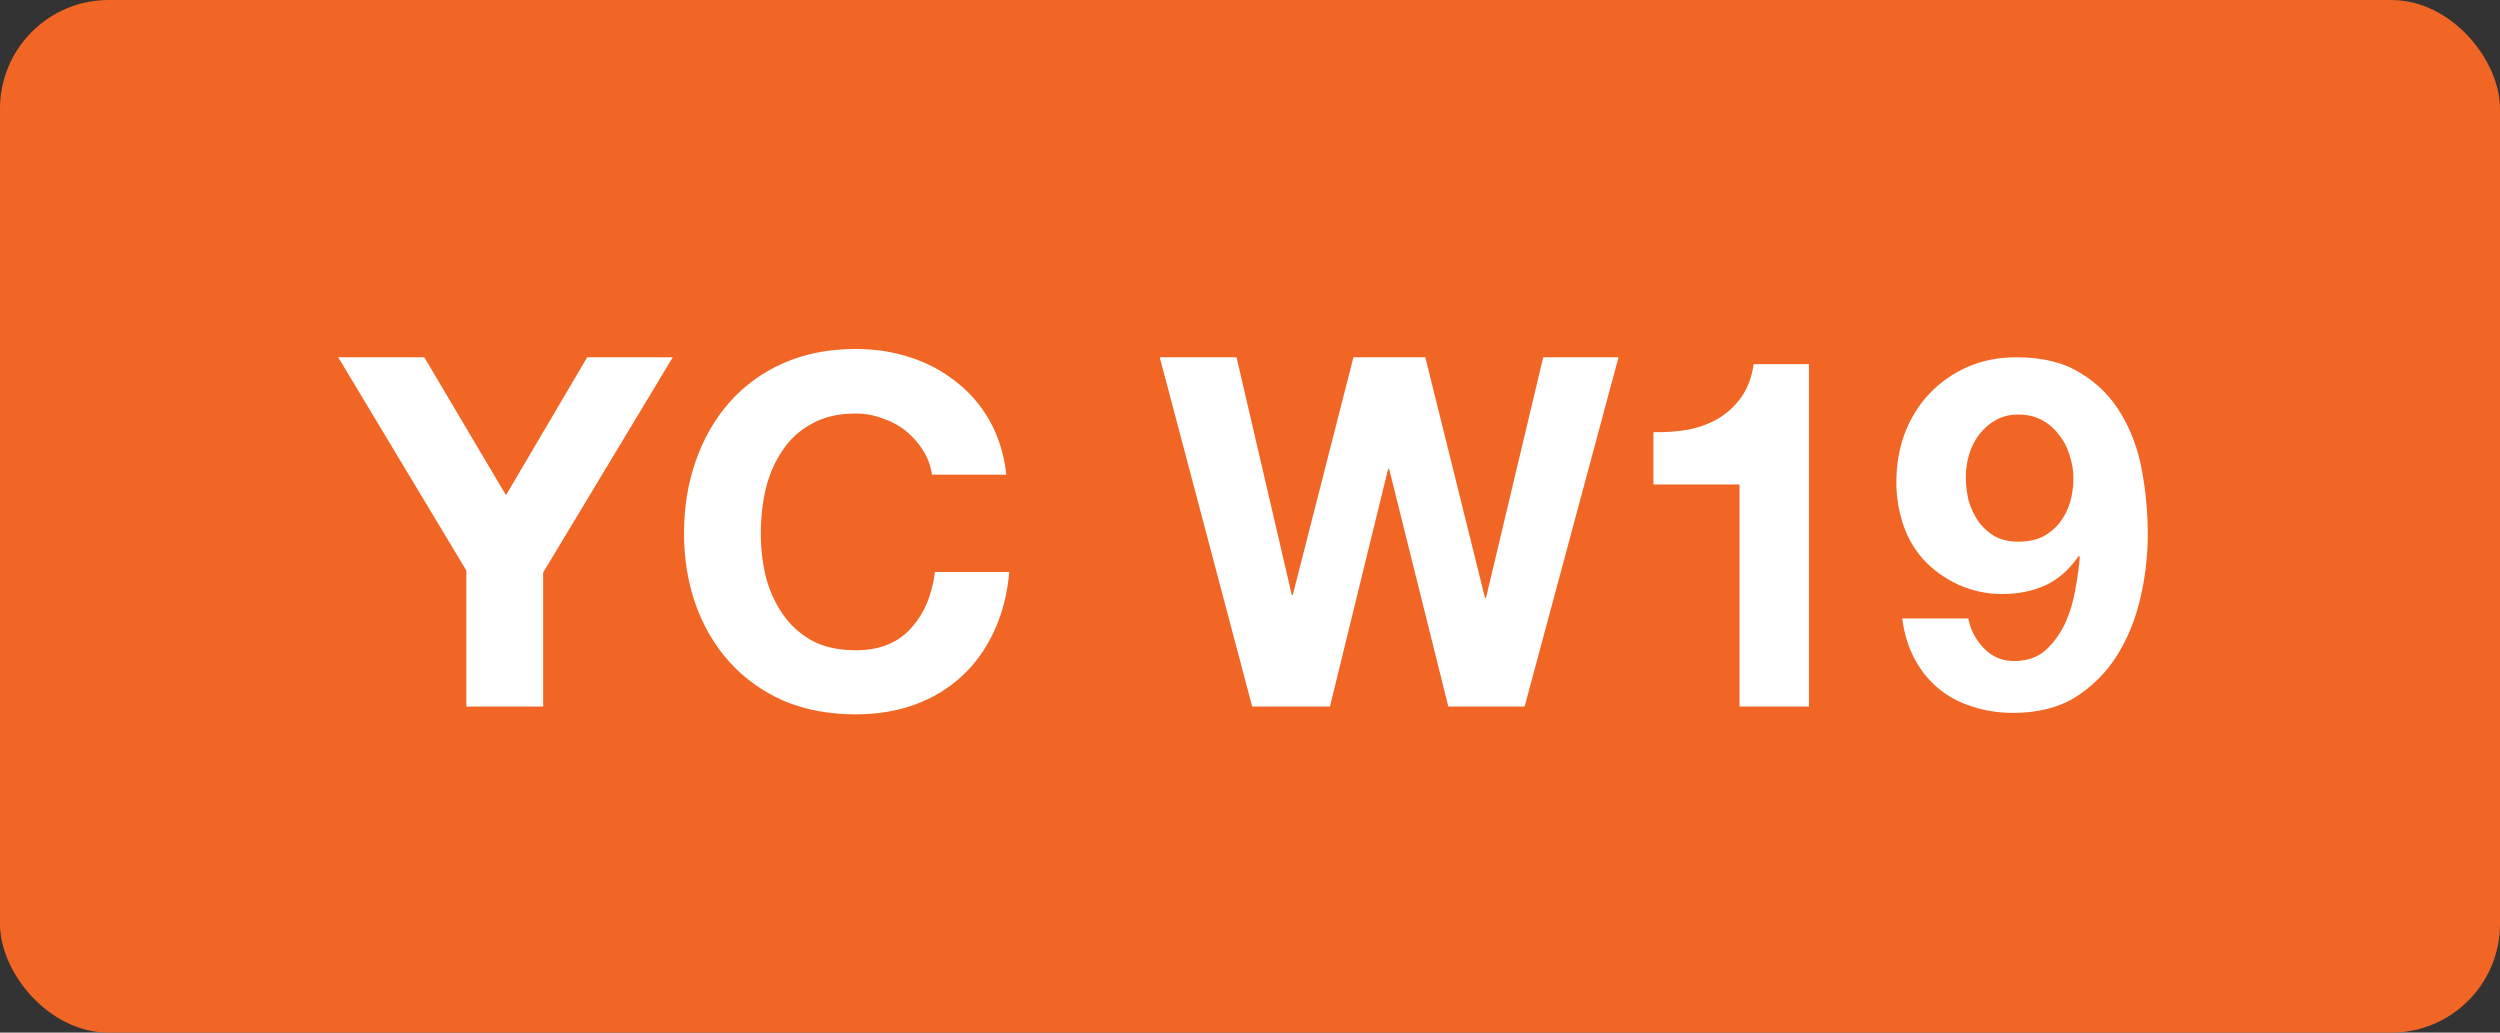 <svg width="46" height="19" viewBox="0 0 46 19" fill="none" xmlns="http://www.w3.org/2000/svg">
<rect x="0" y="0" width="46" height="19" fill="#333333" stroke="none"/>
<rect width="46" height="19" rx="2" fill="#F26625"/>
<path d="M8.581 10.498L6.223 6.574H7.807L9.31 9.112L10.804 6.574H12.379L9.994 10.534V13H8.581V10.498ZM17.149 8.734C17.125 8.572 17.071 8.425 16.987 8.293C16.903 8.155 16.798 8.035 16.672 7.933C16.546 7.831 16.402 7.753 16.24 7.699C16.084 7.639 15.919 7.609 15.745 7.609C15.427 7.609 15.157 7.672 14.935 7.798C14.713 7.918 14.533 8.083 14.395 8.293C14.257 8.497 14.155 8.731 14.089 8.995C14.029 9.259 13.999 9.532 13.999 9.814C13.999 10.084 14.029 10.348 14.089 10.606C14.155 10.858 14.257 11.086 14.395 11.29C14.533 11.494 14.713 11.659 14.935 11.785C15.157 11.905 15.427 11.965 15.745 11.965C16.177 11.965 16.513 11.833 16.753 11.569C16.999 11.305 17.149 10.957 17.203 10.525H18.571C18.535 10.927 18.442 11.29 18.292 11.614C18.142 11.938 17.944 12.214 17.698 12.442C17.452 12.67 17.164 12.844 16.834 12.964C16.504 13.084 16.141 13.144 15.745 13.144C15.253 13.144 14.809 13.06 14.413 12.892C14.023 12.718 13.693 12.481 13.423 12.181C13.153 11.881 12.946 11.53 12.802 11.128C12.658 10.72 12.586 10.282 12.586 9.814C12.586 9.334 12.658 8.89 12.802 8.482C12.946 8.068 13.153 7.708 13.423 7.402C13.693 7.096 14.023 6.856 14.413 6.682C14.809 6.508 15.253 6.421 15.745 6.421C16.099 6.421 16.432 6.472 16.744 6.574C17.062 6.676 17.344 6.826 17.59 7.024C17.842 7.216 18.049 7.456 18.211 7.744C18.373 8.032 18.475 8.362 18.517 8.734H17.149ZM28.053 13H26.649L25.56 8.626H25.542L24.471 13H23.04L21.339 6.574H22.752L23.769 10.948H23.787L24.903 6.574H26.226L27.324 11.002H27.342L28.395 6.574H29.781L28.053 13ZM33.285 13H32.007V8.914H30.423V7.951C30.645 7.957 30.858 7.942 31.062 7.906C31.272 7.864 31.458 7.795 31.62 7.699C31.788 7.597 31.929 7.465 32.043 7.303C32.157 7.141 32.232 6.94 32.268 6.7H33.285V13ZM37.134 9.967C37.308 9.967 37.458 9.937 37.584 9.877C37.71 9.811 37.815 9.724 37.899 9.616C37.983 9.508 38.046 9.385 38.088 9.247C38.13 9.103 38.151 8.953 38.151 8.797C38.151 8.653 38.127 8.512 38.079 8.374C38.037 8.23 37.971 8.104 37.881 7.996C37.797 7.882 37.692 7.792 37.566 7.726C37.44 7.66 37.296 7.627 37.134 7.627C36.984 7.627 36.849 7.66 36.729 7.726C36.609 7.792 36.507 7.879 36.423 7.987C36.339 8.095 36.276 8.218 36.234 8.356C36.192 8.494 36.171 8.635 36.171 8.779C36.171 8.929 36.189 9.076 36.225 9.22C36.267 9.358 36.327 9.484 36.405 9.598C36.483 9.706 36.582 9.796 36.702 9.868C36.828 9.934 36.972 9.967 37.134 9.967ZM36.216 11.38C36.258 11.59 36.354 11.773 36.504 11.929C36.654 12.085 36.84 12.163 37.062 12.163C37.296 12.163 37.488 12.097 37.638 11.965C37.788 11.827 37.908 11.662 37.998 11.47C38.088 11.272 38.151 11.062 38.187 10.84C38.229 10.618 38.256 10.42 38.268 10.246L38.25 10.228C38.076 10.48 37.872 10.66 37.638 10.768C37.404 10.876 37.134 10.93 36.828 10.93C36.558 10.93 36.294 10.873 36.036 10.759C35.778 10.639 35.559 10.48 35.379 10.282C35.211 10.09 35.088 9.871 35.01 9.625C34.932 9.379 34.893 9.13 34.893 8.878C34.893 8.554 34.944 8.254 35.046 7.978C35.154 7.696 35.304 7.453 35.496 7.249C35.694 7.039 35.928 6.874 36.198 6.754C36.468 6.634 36.768 6.574 37.098 6.574C37.578 6.574 37.971 6.67 38.277 6.862C38.589 7.048 38.838 7.297 39.024 7.609C39.21 7.915 39.339 8.263 39.411 8.653C39.483 9.043 39.519 9.436 39.519 9.832C39.519 10.222 39.474 10.612 39.384 11.002C39.294 11.392 39.15 11.746 38.952 12.064C38.754 12.376 38.499 12.631 38.187 12.829C37.875 13.021 37.494 13.117 37.044 13.117C36.774 13.117 36.522 13.078 36.288 13C36.054 12.928 35.847 12.817 35.667 12.667C35.487 12.517 35.34 12.334 35.226 12.118C35.112 11.902 35.037 11.656 35.001 11.38H36.216Z" fill="white"/>
</svg>
